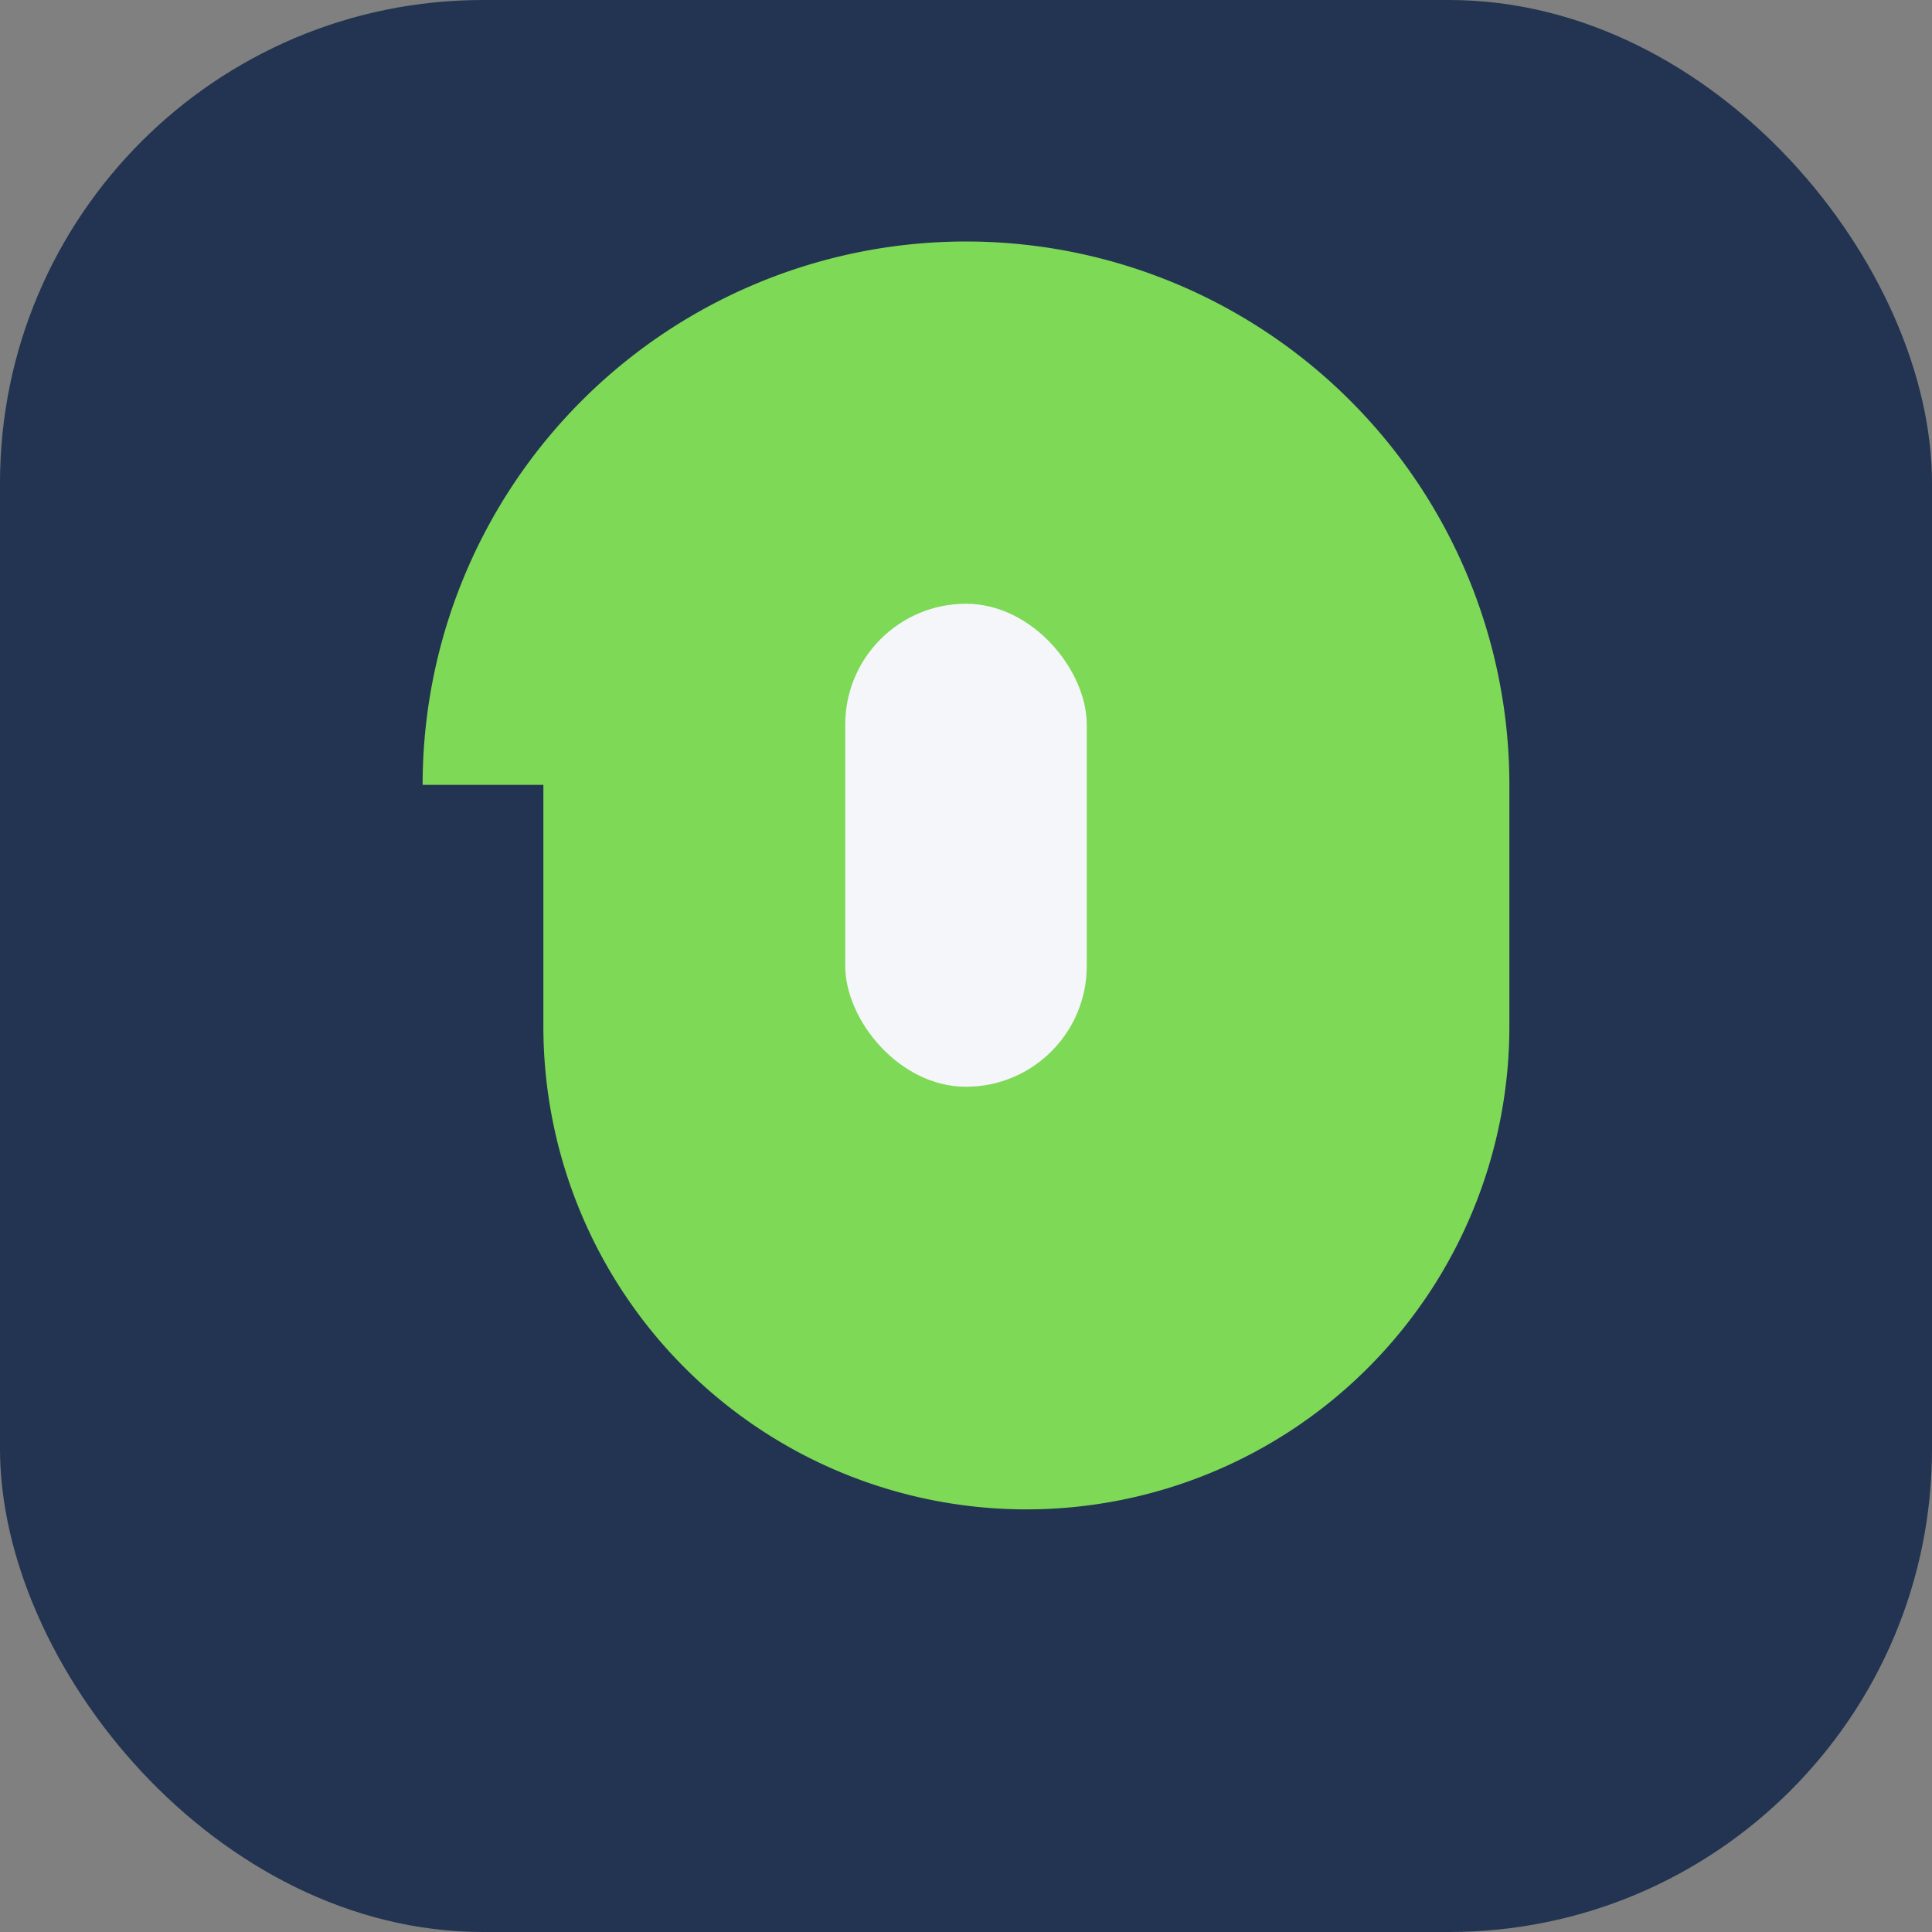 <?xml version="1.0" encoding="UTF-8"?>
<svg xmlns="http://www.w3.org/2000/svg" width="32" height="32" viewBox="0 0 32 32"><rect x="0" y="0" width="32" height="32" fill="#808080" stroke="none"/><rect width="32" height="32" rx="8" fill="#223451"/><path d="M7 13a9 9 0 0 1 18 0v4a8 8 0 0 1-16 0v-4z" fill="#7ED957"/><rect x="14" y="10" width="4" height="8" rx="2" fill="#F5F6FA"/></svg>